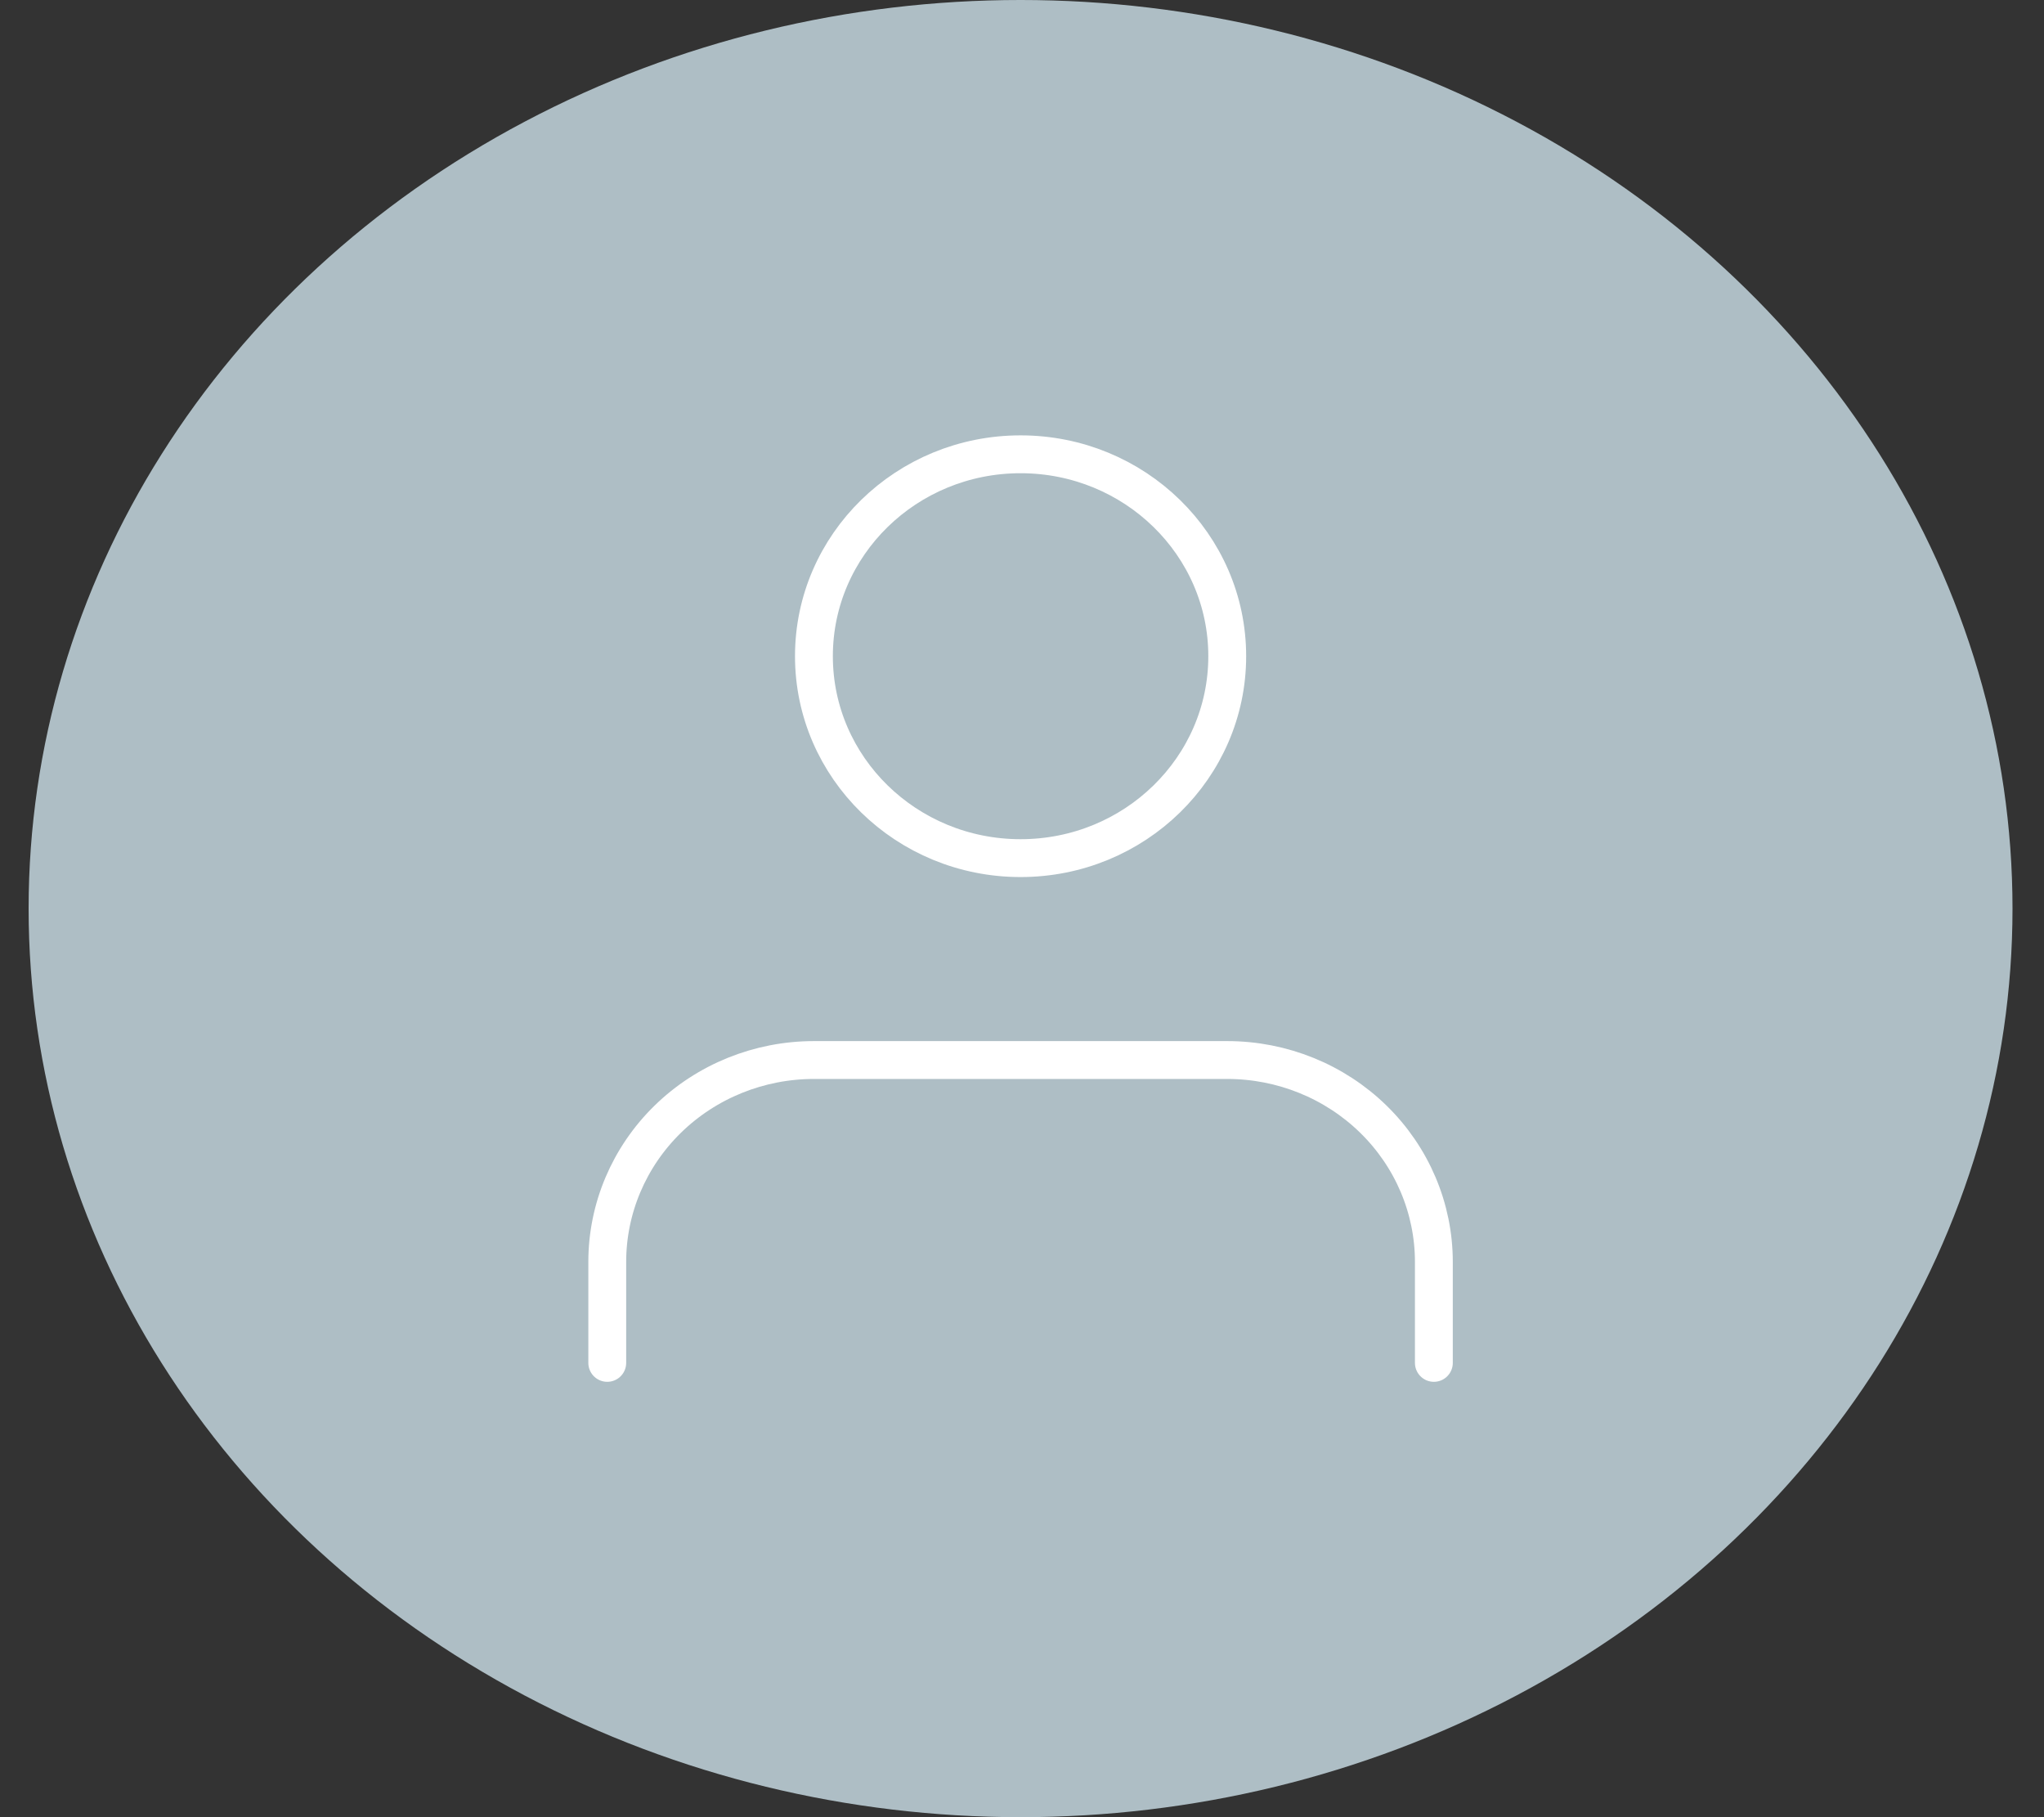 <svg width="54" height="48" viewBox="0 0 54 48" fill="none" xmlns="http://www.w3.org/2000/svg">
<rect x="0" y="0" width="54" height="48" fill="#333333" stroke="none"/>
<ellipse cx="26.962" cy="24" rx="26.206" ry="24" fill="#AEBEC5"/>
<path d="M37.881 36V33.333C37.881 31.919 37.306 30.562 36.282 29.562C35.258 28.562 33.87 28 32.422 28H21.503C20.055 28 18.666 28.562 17.642 29.562C16.618 30.562 16.043 31.919 16.043 33.333V36M32.422 17.333C32.422 20.279 29.978 22.667 26.962 22.667C23.947 22.667 21.503 20.279 21.503 17.333C21.503 14.388 23.947 12 26.962 12C29.978 12 32.422 14.388 32.422 17.333Z" stroke="white" stroke-linecap="round" stroke-linejoin="round"/>
</svg>
